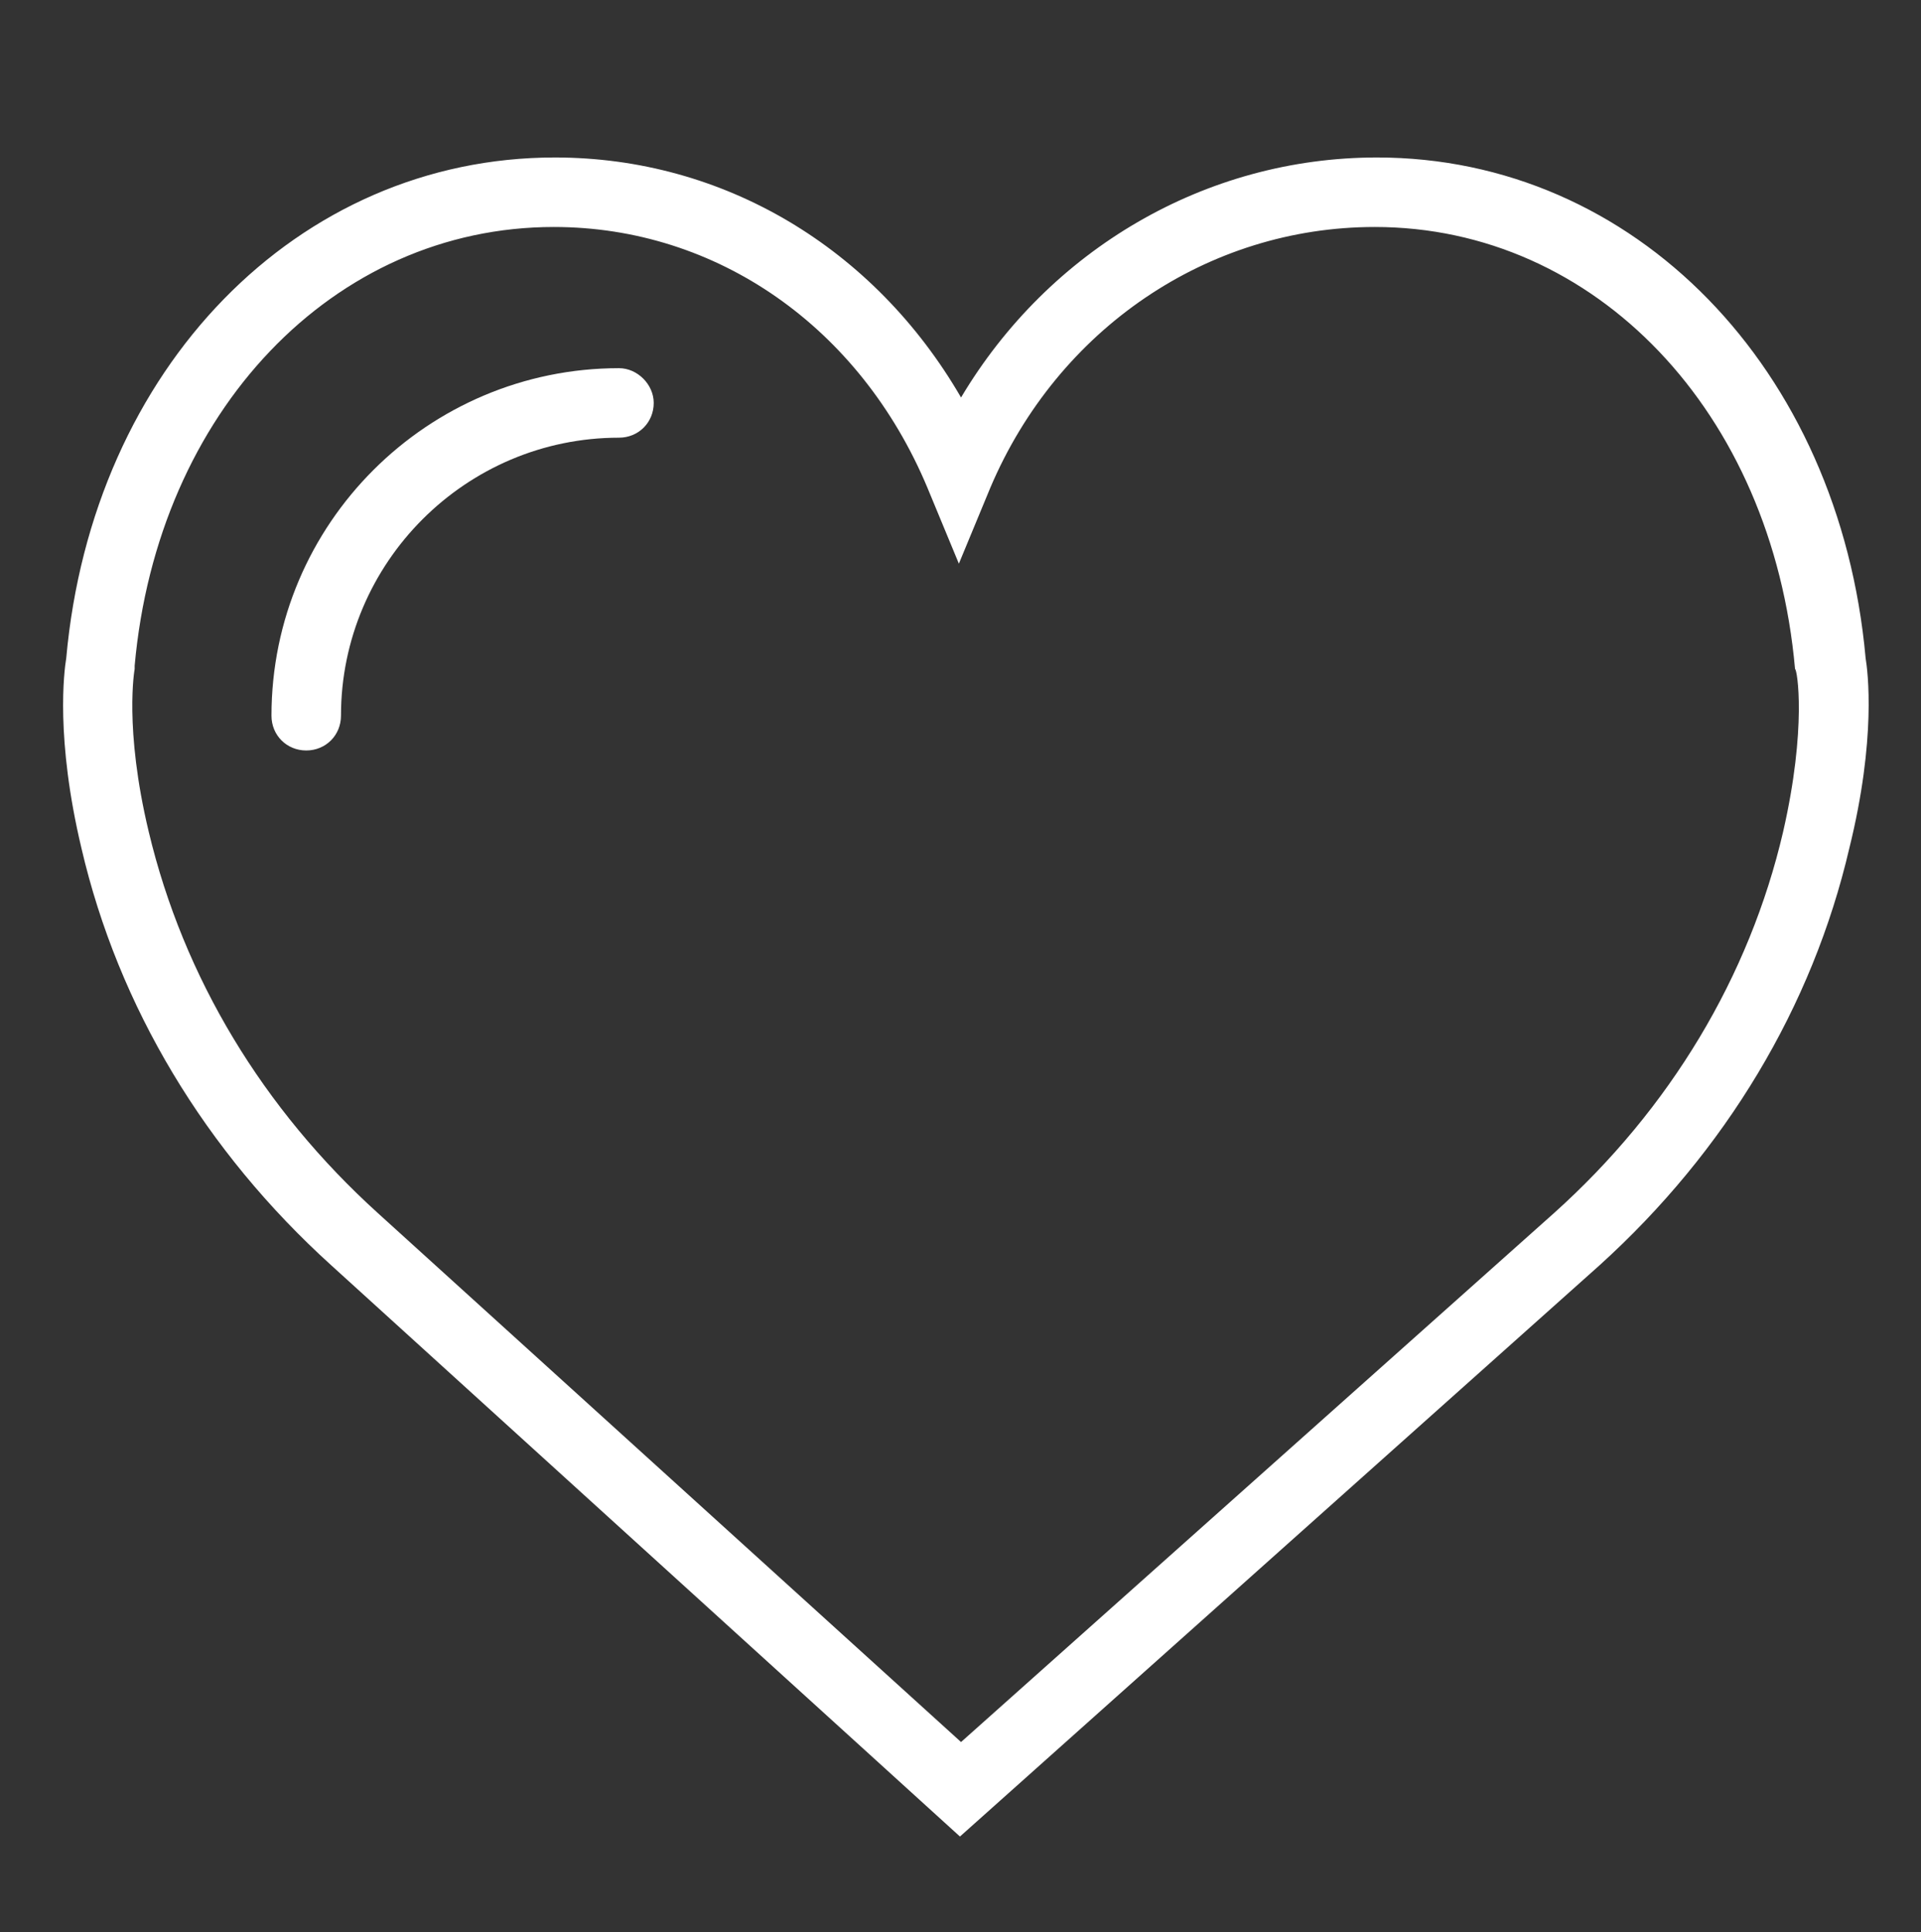 <?xml version="1.0" encoding="utf-8"?>
<!-- Generator: Adobe Illustrator 22.0.1, SVG Export Plug-In . SVG Version: 6.00 Build 0)  -->
<svg version="1.1" id="Layer_1" xmlns="http://www.w3.org/2000/svg" xmlns:xlink="http://www.w3.org/1999/xlink" x="0px" y="0px"
	 viewBox="0 0 176.9 177.9" style="enable-background:new 0 0 176.9 177.9;" xml:space="preserve">
<rect x="0" y="0" width="176.9" height="177.9" fill="#333333" stroke="none"/>
<style type="text/css">
	.st0{fill:#FFFFFF;}
</style>
<g>
	<path class="st0" d="M171.8,60.6c-2.4-26.7-21.3-46.1-45-46.1c-15.8,0-30.2,8.5-38.3,22.1c-8-13.8-21.9-22.1-37.4-22.1
		c-23.7,0-42.6,19.4-45,46.1c-0.2,1.2-1,7.4,1.4,17.5c3.4,14.6,11.4,27.9,23,38.4l57.9,52.6l58.9-52.6c11.6-10.5,19.6-23.8,23-38.4
		C172.8,68,172,61.8,171.8,60.6z M164.2,76.6c-3.1,13.3-10.4,25.5-21.1,35.1l-54.6,48.7l-53.7-48.7C24.2,102.1,16.9,90,13.7,76.6
		c-2.3-9.6-1.3-15-1.3-15l0-0.3c2.1-23.4,18.3-40.4,38.6-40.4c15,0,28.2,9.2,34.4,24l2.9,7l2.9-7c6.2-14.6,20-24,35.4-24
		c20.3,0,36.6,17,38.7,40.7C165.5,61.6,166.4,67,164.2,76.6z"/>
	<path class="st0" d="M57,33.9c-17.6,0-32,14.3-32,32c0,1.8,1.4,3.2,3.2,3.2s3.2-1.4,3.2-3.2c0-14.1,11.5-25.6,25.6-25.6
		c1.8,0,3.2-1.4,3.2-3.2C60.2,35.4,58.7,33.9,57,33.9z"/>
</g>
</svg>
